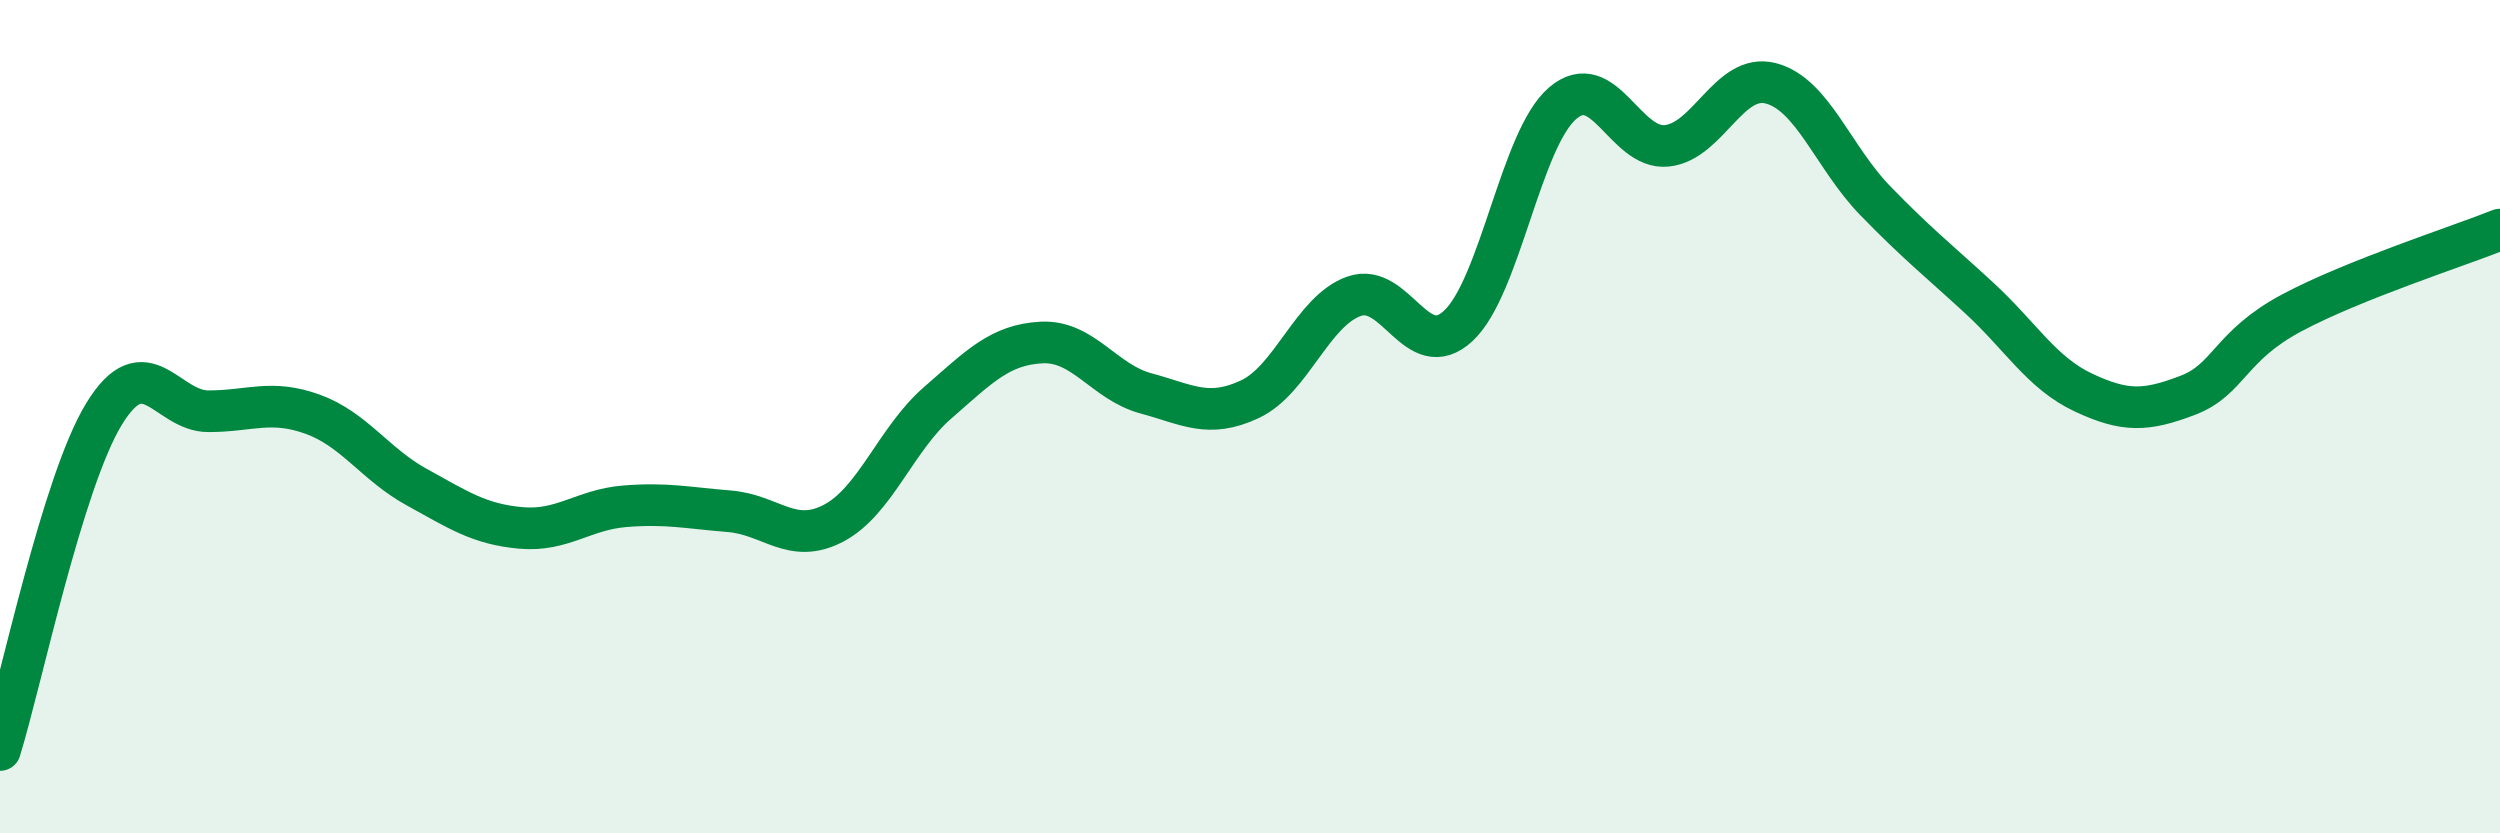
    <svg width="60" height="20" viewBox="0 0 60 20" xmlns="http://www.w3.org/2000/svg">
      <path
        d="M 0,18 C 0.5,16.39 1.5,11.56 2.5,9.93 C 3.5,8.3 4,9.87 5,9.87 C 6,9.87 6.5,9.58 7.5,9.94 C 8.5,10.3 9,11.14 10,11.69 C 11,12.24 11.5,12.58 12.5,12.67 C 13.5,12.76 14,12.23 15,12.15 C 16,12.07 16.5,12.19 17.5,12.27 C 18.5,12.35 19,13.08 20,12.56 C 21,12.04 21.5,10.54 22.5,9.67 C 23.5,8.8 24,8.27 25,8.22 C 26,8.17 26.5,9.17 27.5,9.44 C 28.5,9.71 29,10.05 30,9.58 C 31,9.11 31.5,7.46 32.5,7.11 C 33.5,6.76 34,8.75 35,7.82 C 36,6.89 36.5,3.34 37.5,2.48 C 38.5,1.62 39,3.6 40,3.5 C 41,3.4 41.5,1.74 42.5,2 C 43.5,2.26 44,3.78 45,4.81 C 46,5.84 46.5,6.23 47.5,7.15 C 48.5,8.07 49,8.95 50,9.42 C 51,9.89 51.5,9.87 52.5,9.49 C 53.5,9.11 53.5,8.31 55,7.51 C 56.5,6.71 59,5.91 60,5.51L60 20L0 20Z"
        fill="#008740"
        opacity="0.1"
        stroke-linecap="round"
        stroke-linejoin="round"
      />
      <path
        d="M 0,18 C 0.5,16.39 1.5,11.56 2.5,9.93 C 3.5,8.3 4,9.87 5,9.87 C 6,9.87 6.5,9.58 7.5,9.94 C 8.5,10.3 9,11.14 10,11.69 C 11,12.24 11.5,12.58 12.5,12.67 C 13.5,12.76 14,12.23 15,12.15 C 16,12.07 16.5,12.19 17.5,12.27 C 18.5,12.35 19,13.08 20,12.56 C 21,12.04 21.5,10.54 22.5,9.67 C 23.5,8.8 24,8.27 25,8.22 C 26,8.17 26.5,9.17 27.5,9.44 C 28.5,9.71 29,10.05 30,9.58 C 31,9.11 31.5,7.46 32.5,7.11 C 33.5,6.76 34,8.75 35,7.82 C 36,6.89 36.5,3.34 37.5,2.48 C 38.5,1.62 39,3.6 40,3.5 C 41,3.4 41.5,1.74 42.5,2 C 43.5,2.26 44,3.78 45,4.81 C 46,5.84 46.5,6.23 47.5,7.15 C 48.5,8.07 49,8.95 50,9.42 C 51,9.89 51.5,9.87 52.5,9.49 C 53.5,9.11 53.5,8.31 55,7.51 C 56.5,6.71 59,5.91 60,5.51"
        stroke="#008740"
        stroke-width="1"
        fill="none"
        stroke-linecap="round"
        stroke-linejoin="round"
      />
    </svg>
  